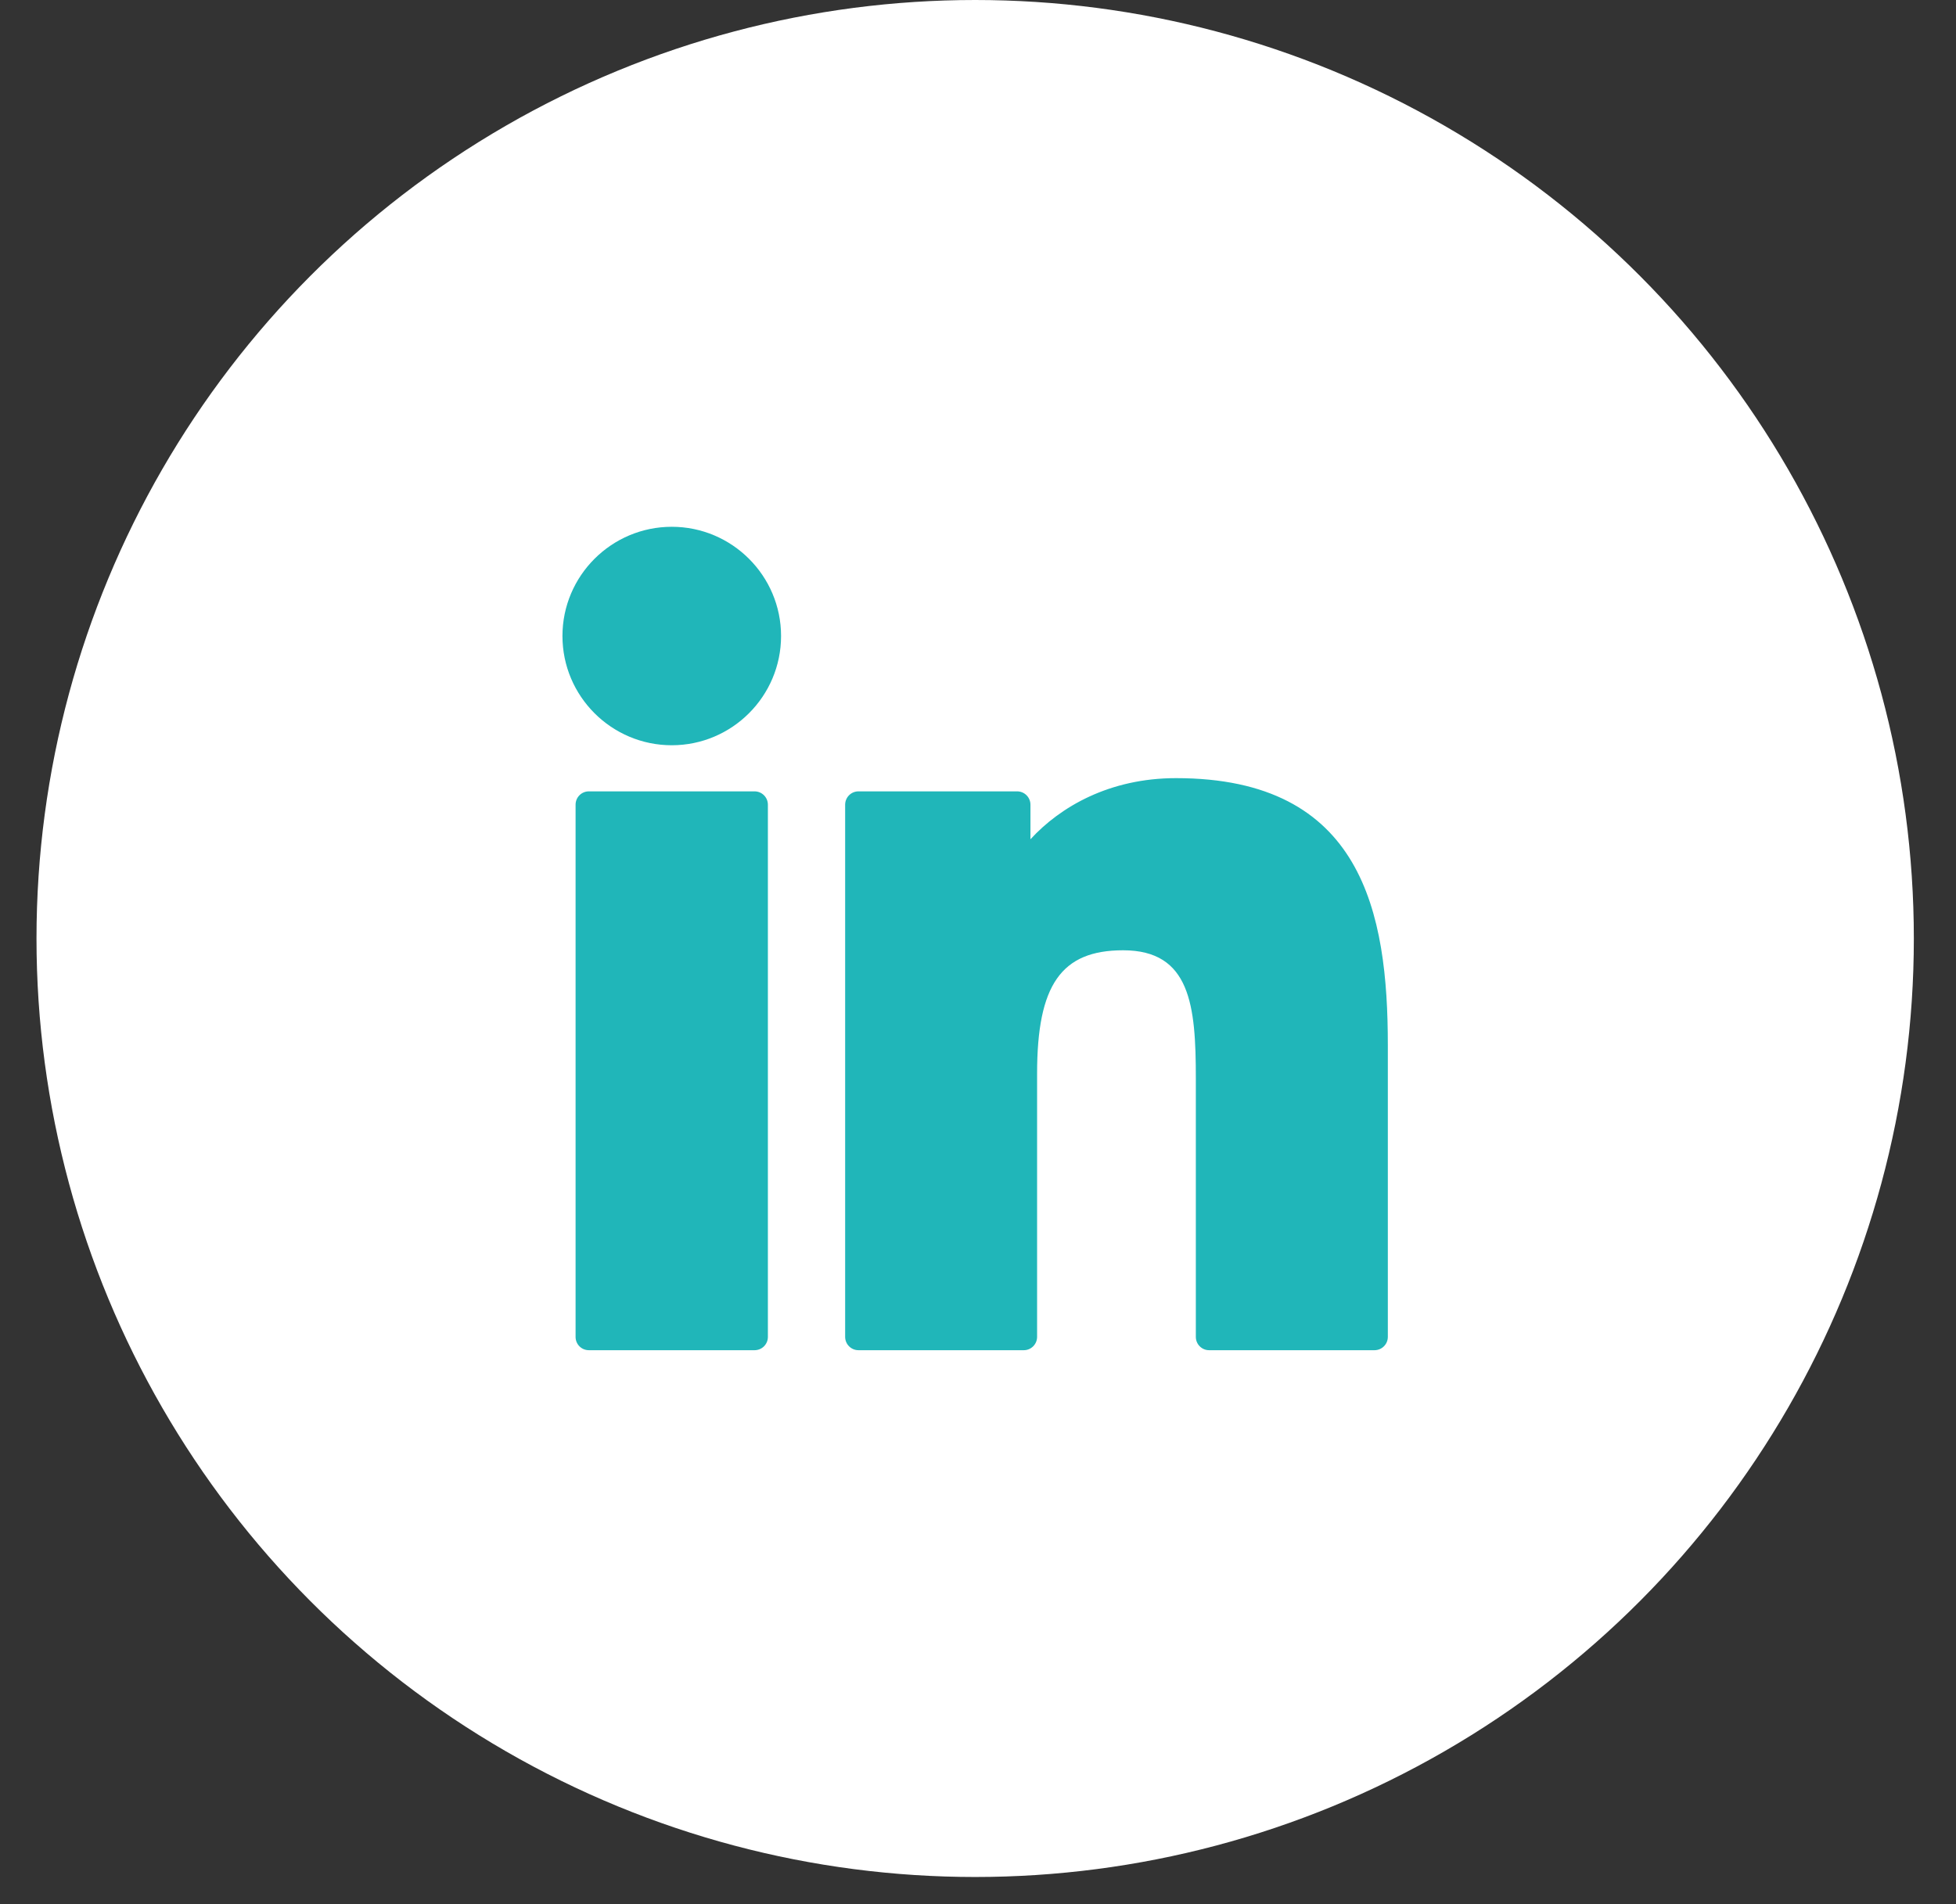 <svg width="38" height="37" viewBox="0 0 38 37" fill="none" xmlns="http://www.w3.org/2000/svg">
<rect x="0" y="0" width="38" height="37" fill="#333333" stroke="none"/>
<g id="Group 379">
<circle id="Oval" cx="18.945" cy="18.236" r="18.236" fill="white"/>
<g id="Group 378">
<path id="XMLID_802_" d="M14.659 15.377H11.44C11.297 15.377 11.182 15.493 11.182 15.636V25.978C11.182 26.121 11.297 26.236 11.44 26.236H14.659C14.802 26.236 14.918 26.121 14.918 25.978V15.636C14.918 15.493 14.802 15.377 14.659 15.377Z" fill="#20B6B9"/>
<path id="XMLID_803_" d="M13.051 10.236C11.88 10.236 10.927 11.188 10.927 12.358C10.927 13.529 11.88 14.481 13.051 14.481C14.221 14.481 15.174 13.529 15.174 12.358C15.174 11.188 14.221 10.236 13.051 10.236Z" fill="#20B6B9"/>
<path id="XMLID_804_" d="M22.847 15.12C21.555 15.12 20.599 15.676 20.019 16.308V15.636C20.019 15.493 19.903 15.377 19.76 15.377H16.678C16.535 15.377 16.419 15.493 16.419 15.636V25.977C16.419 26.12 16.535 26.236 16.678 26.236H19.89C20.032 26.236 20.148 26.12 20.148 25.977V20.861C20.148 19.137 20.617 18.465 21.819 18.465C23.128 18.465 23.232 19.542 23.232 20.949V25.977C23.232 26.12 23.347 26.236 23.49 26.236H26.703C26.846 26.236 26.962 26.12 26.962 25.977V20.305C26.962 17.741 26.473 15.12 22.847 15.12Z" fill="#20B6B9"/>
</g>
</g>
</svg>
